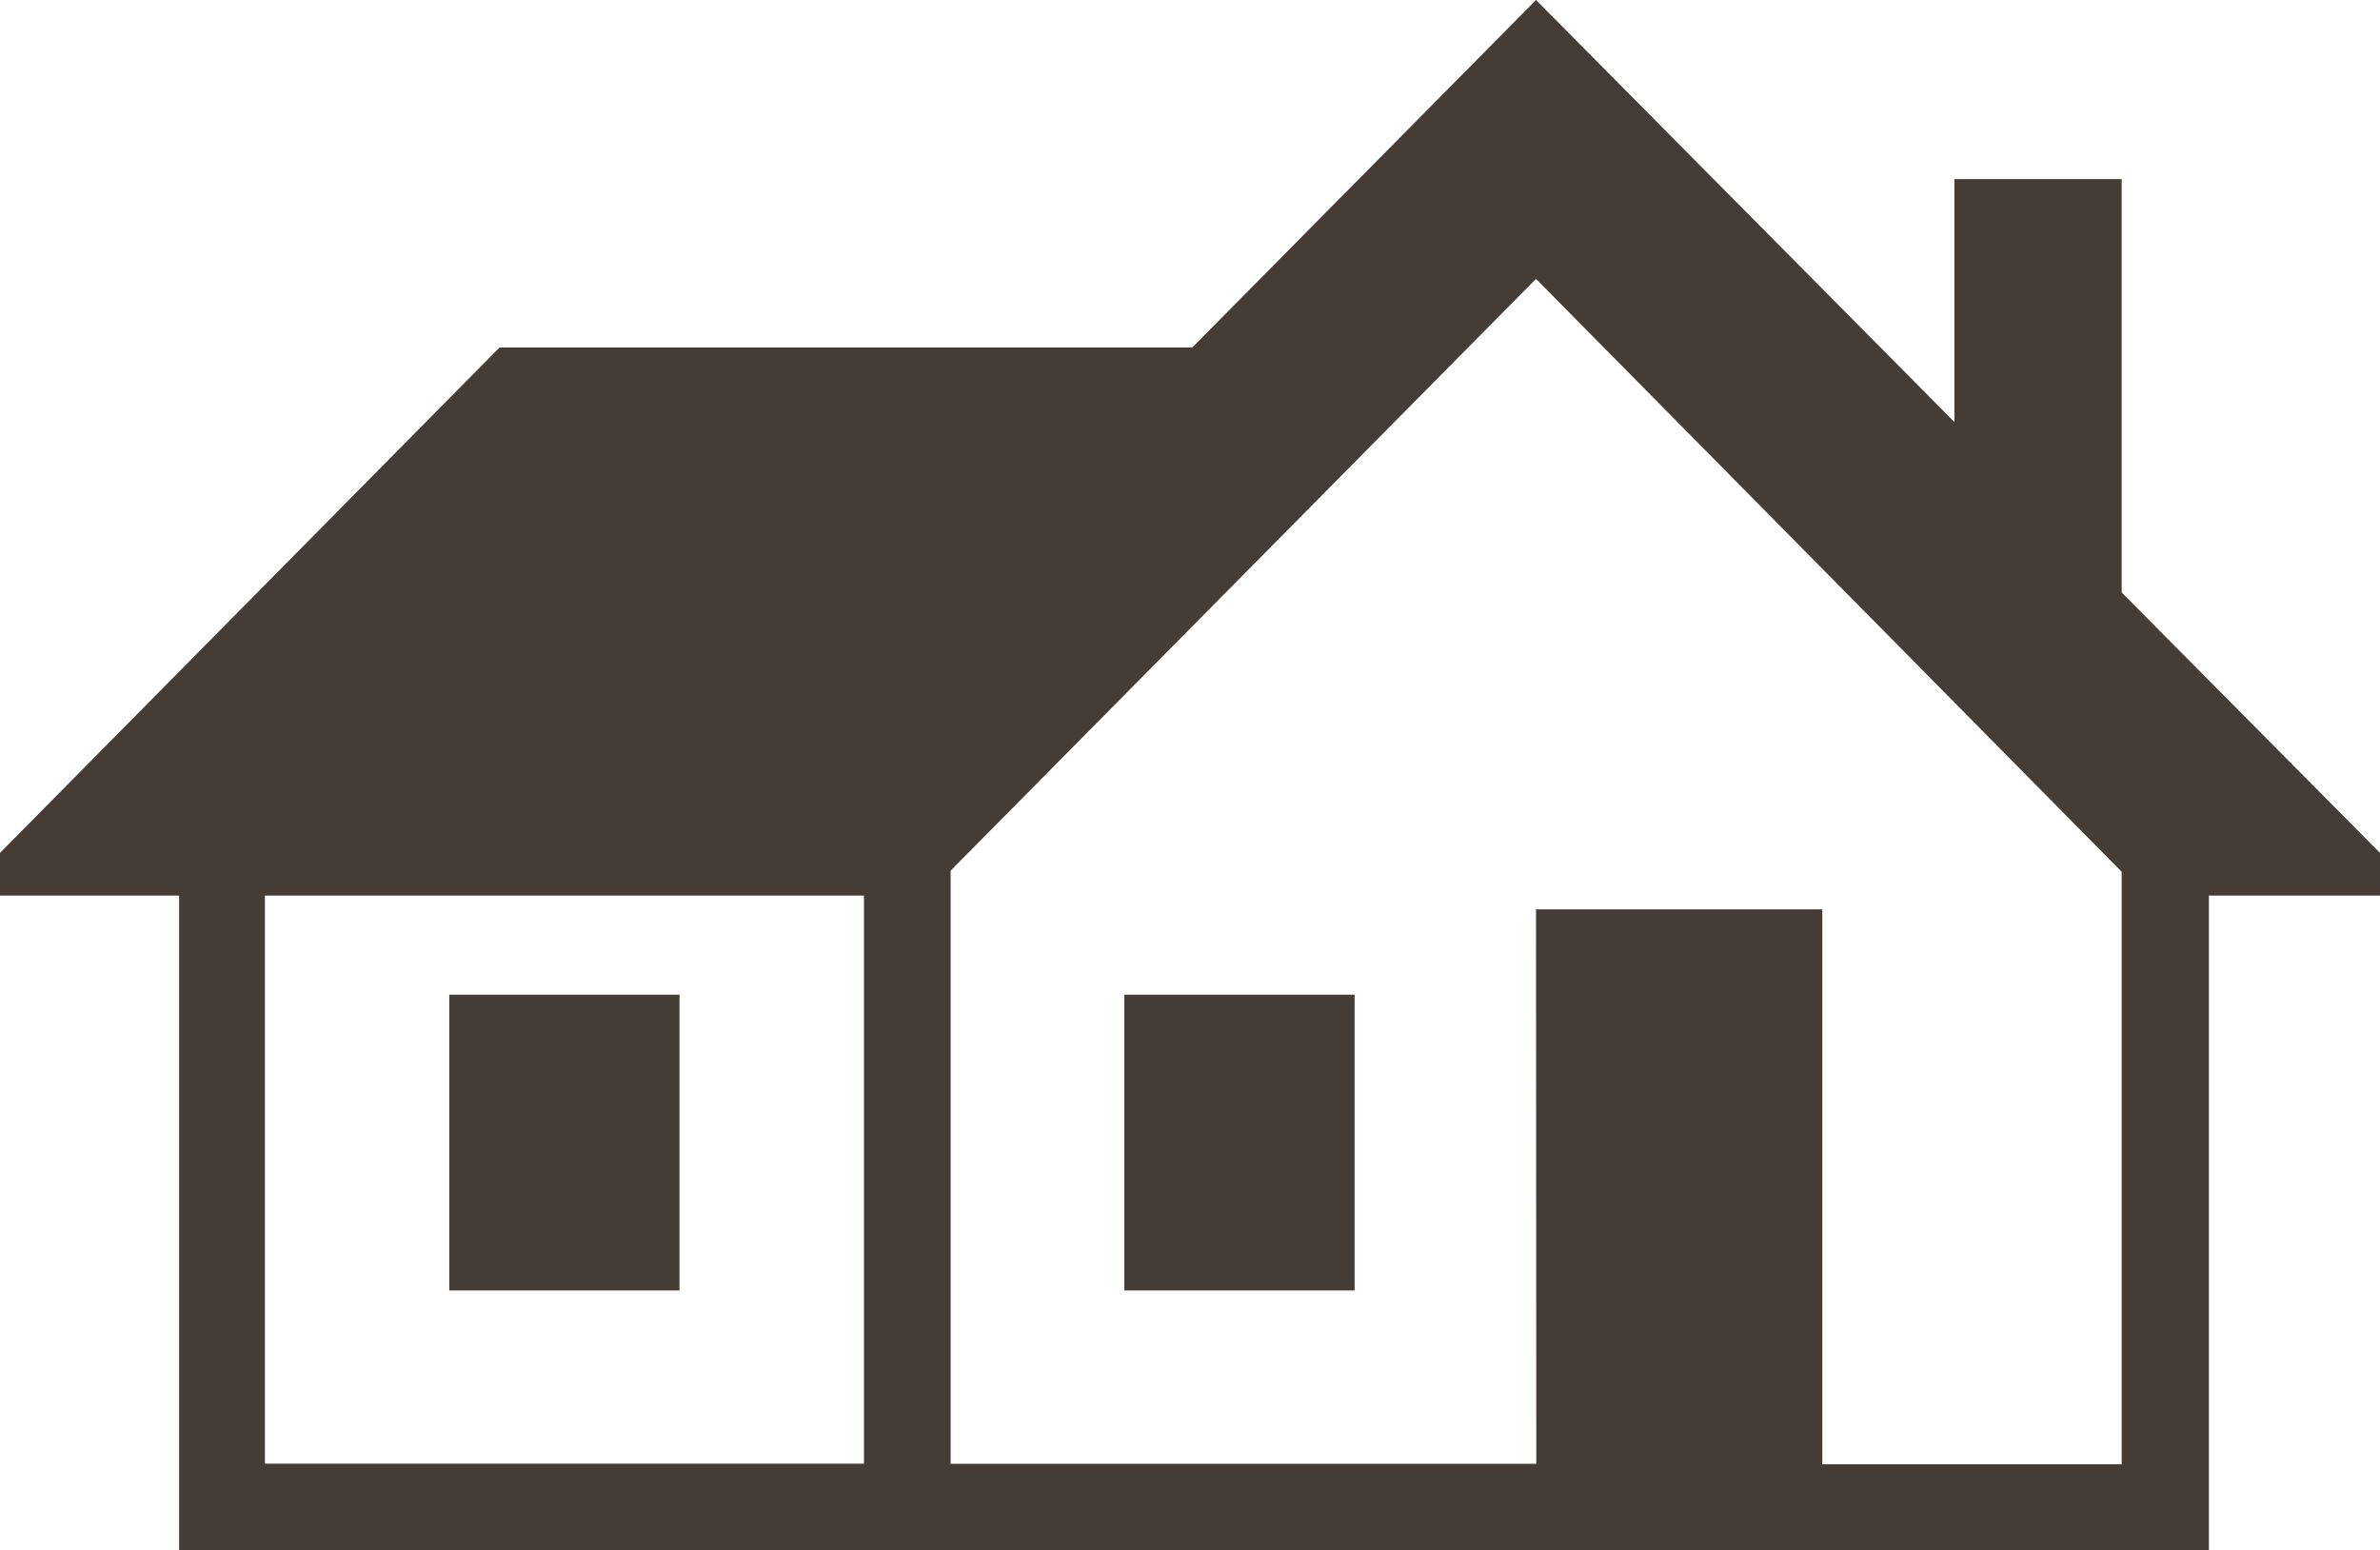 <svg xmlns="http://www.w3.org/2000/svg" viewBox="0 0 172.75 112.51"><defs><style>.cls-1{fill:#443c35;}</style></defs><title>アセット 3</title><g id="レイヤー_2" data-name="レイヤー 2"><g id="Layer_1" data-name="Layer 1"><path class="cls-1" d="M160.33,65v47.5H13V65H0V61.9L36.26,25.22H86.54L111.49,0l30.37,30.63V13H154V43L172.75,61.9V65Zm-48.84,1h20.78v40.27H154v-43L111.49,20.24,69,63.19v43.05h42.51ZM81.61,72.19H98.32V93.66H81.61Zm-49,0H49.32V93.66H32.61ZM62.71,65H19.23v41.23H62.71Z"/></g></g></svg>